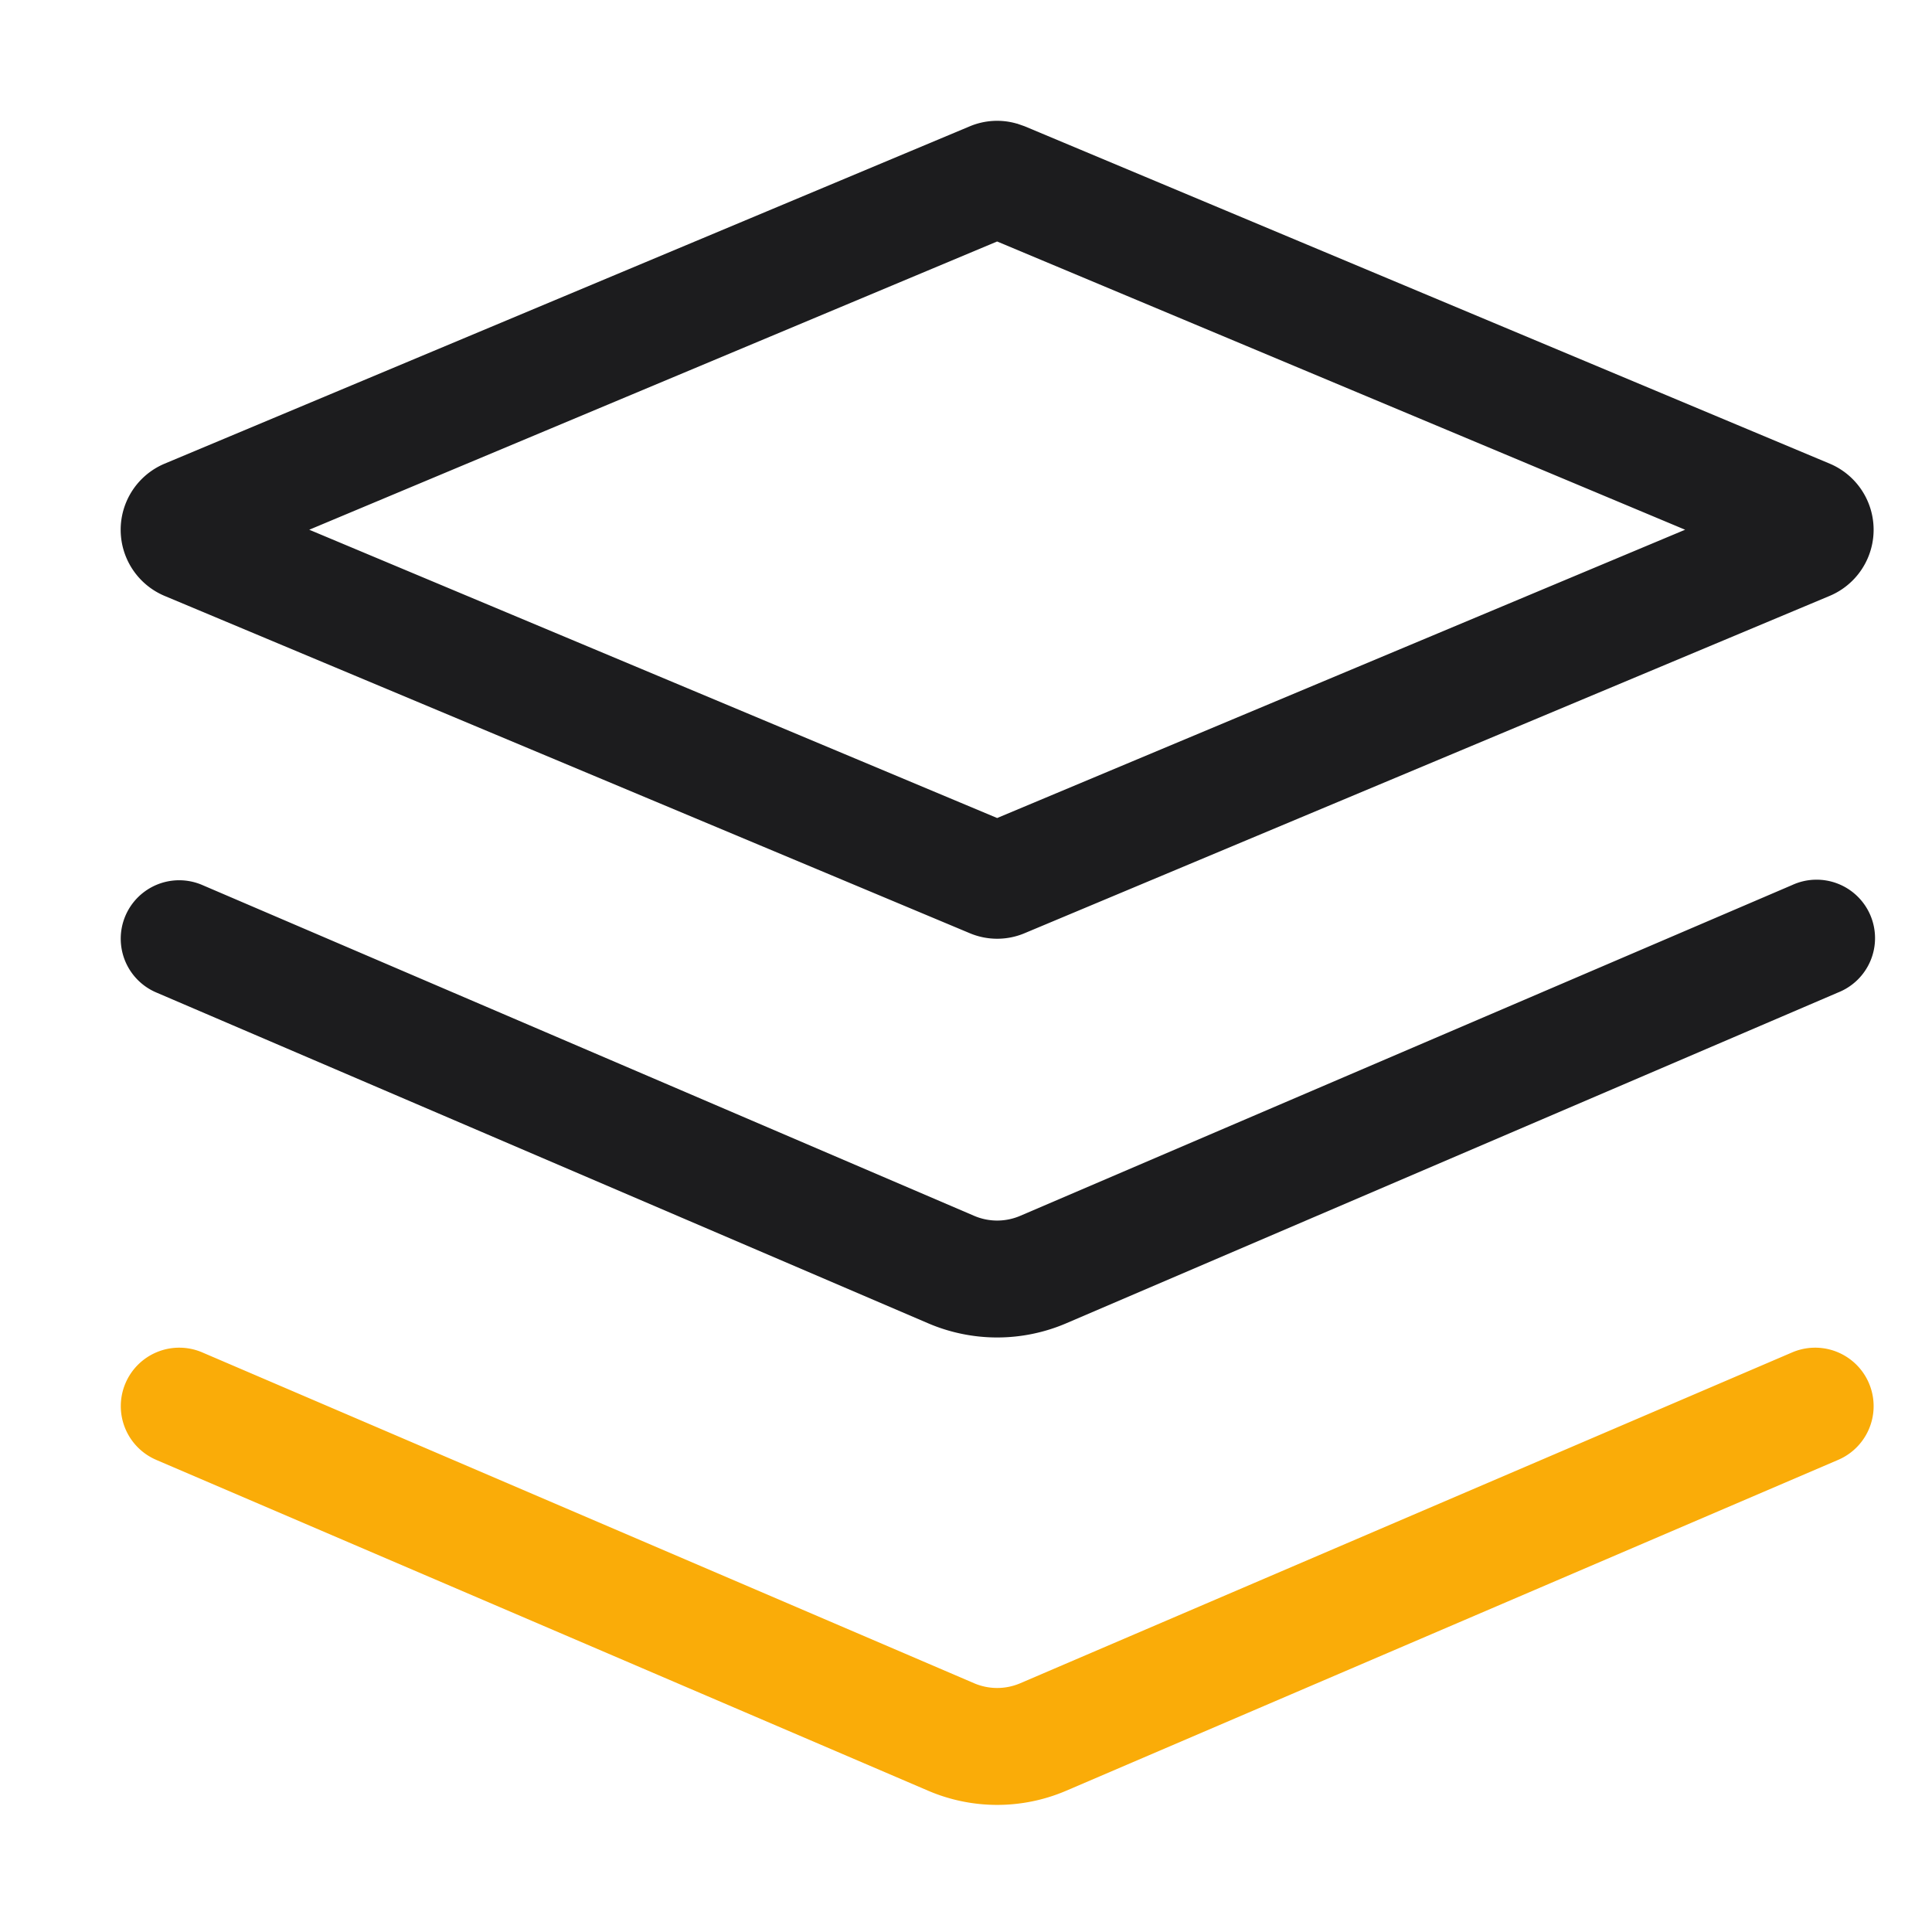 <?xml version="1.0" standalone="no"?><!DOCTYPE svg PUBLIC "-//W3C//DTD SVG 1.1//EN" "http://www.w3.org/Graphics/SVG/1.1/DTD/svg11.dtd"><svg t="1748918092106" class="icon" viewBox="0 0 1024 1024" version="1.1" xmlns="http://www.w3.org/2000/svg" p-id="10039" xmlns:xlink="http://www.w3.org/1999/xlink" width="200" height="200"><path d="M82.784 773.76l409.152 175.36c23.36 10.016 49.824 10.016 73.184 0l409.152-175.36a30.976 30.976 0 0 0-24.384-56.96l-409.152 175.36a30.976 30.976 0 0 1-24.416 0L107.2 716.8a30.976 30.976 0 1 0-24.384 56.96z" fill="#FAAC08" p-id="10040"></path><path d="M949.888 469.088a30.976 30.976 0 1 1 24.384 56.928l-409.152 175.36a92.896 92.896 0 0 1-73.184 0l-409.152-175.36a30.976 30.976 0 0 1 24.384-56.96l409.152 175.36a30.976 30.976 0 0 0 24.416 0zM539.008 65.504l4.032 1.408L969.824 245.76a38.016 38.016 0 0 1 0 70.048L543.04 494.624c-9.28 3.904-19.744 3.904-29.024 0L87.232 315.84a38.016 38.016 0 0 1 0-70.08l426.784-178.816c7.968-3.328 16.768-3.808 24.96-1.408zM528.48 128L163.904 280.768l364.608 152.8 364.64-152.8L528.512 128z" fill="#1C1C1E" p-id="10041"></path></svg>